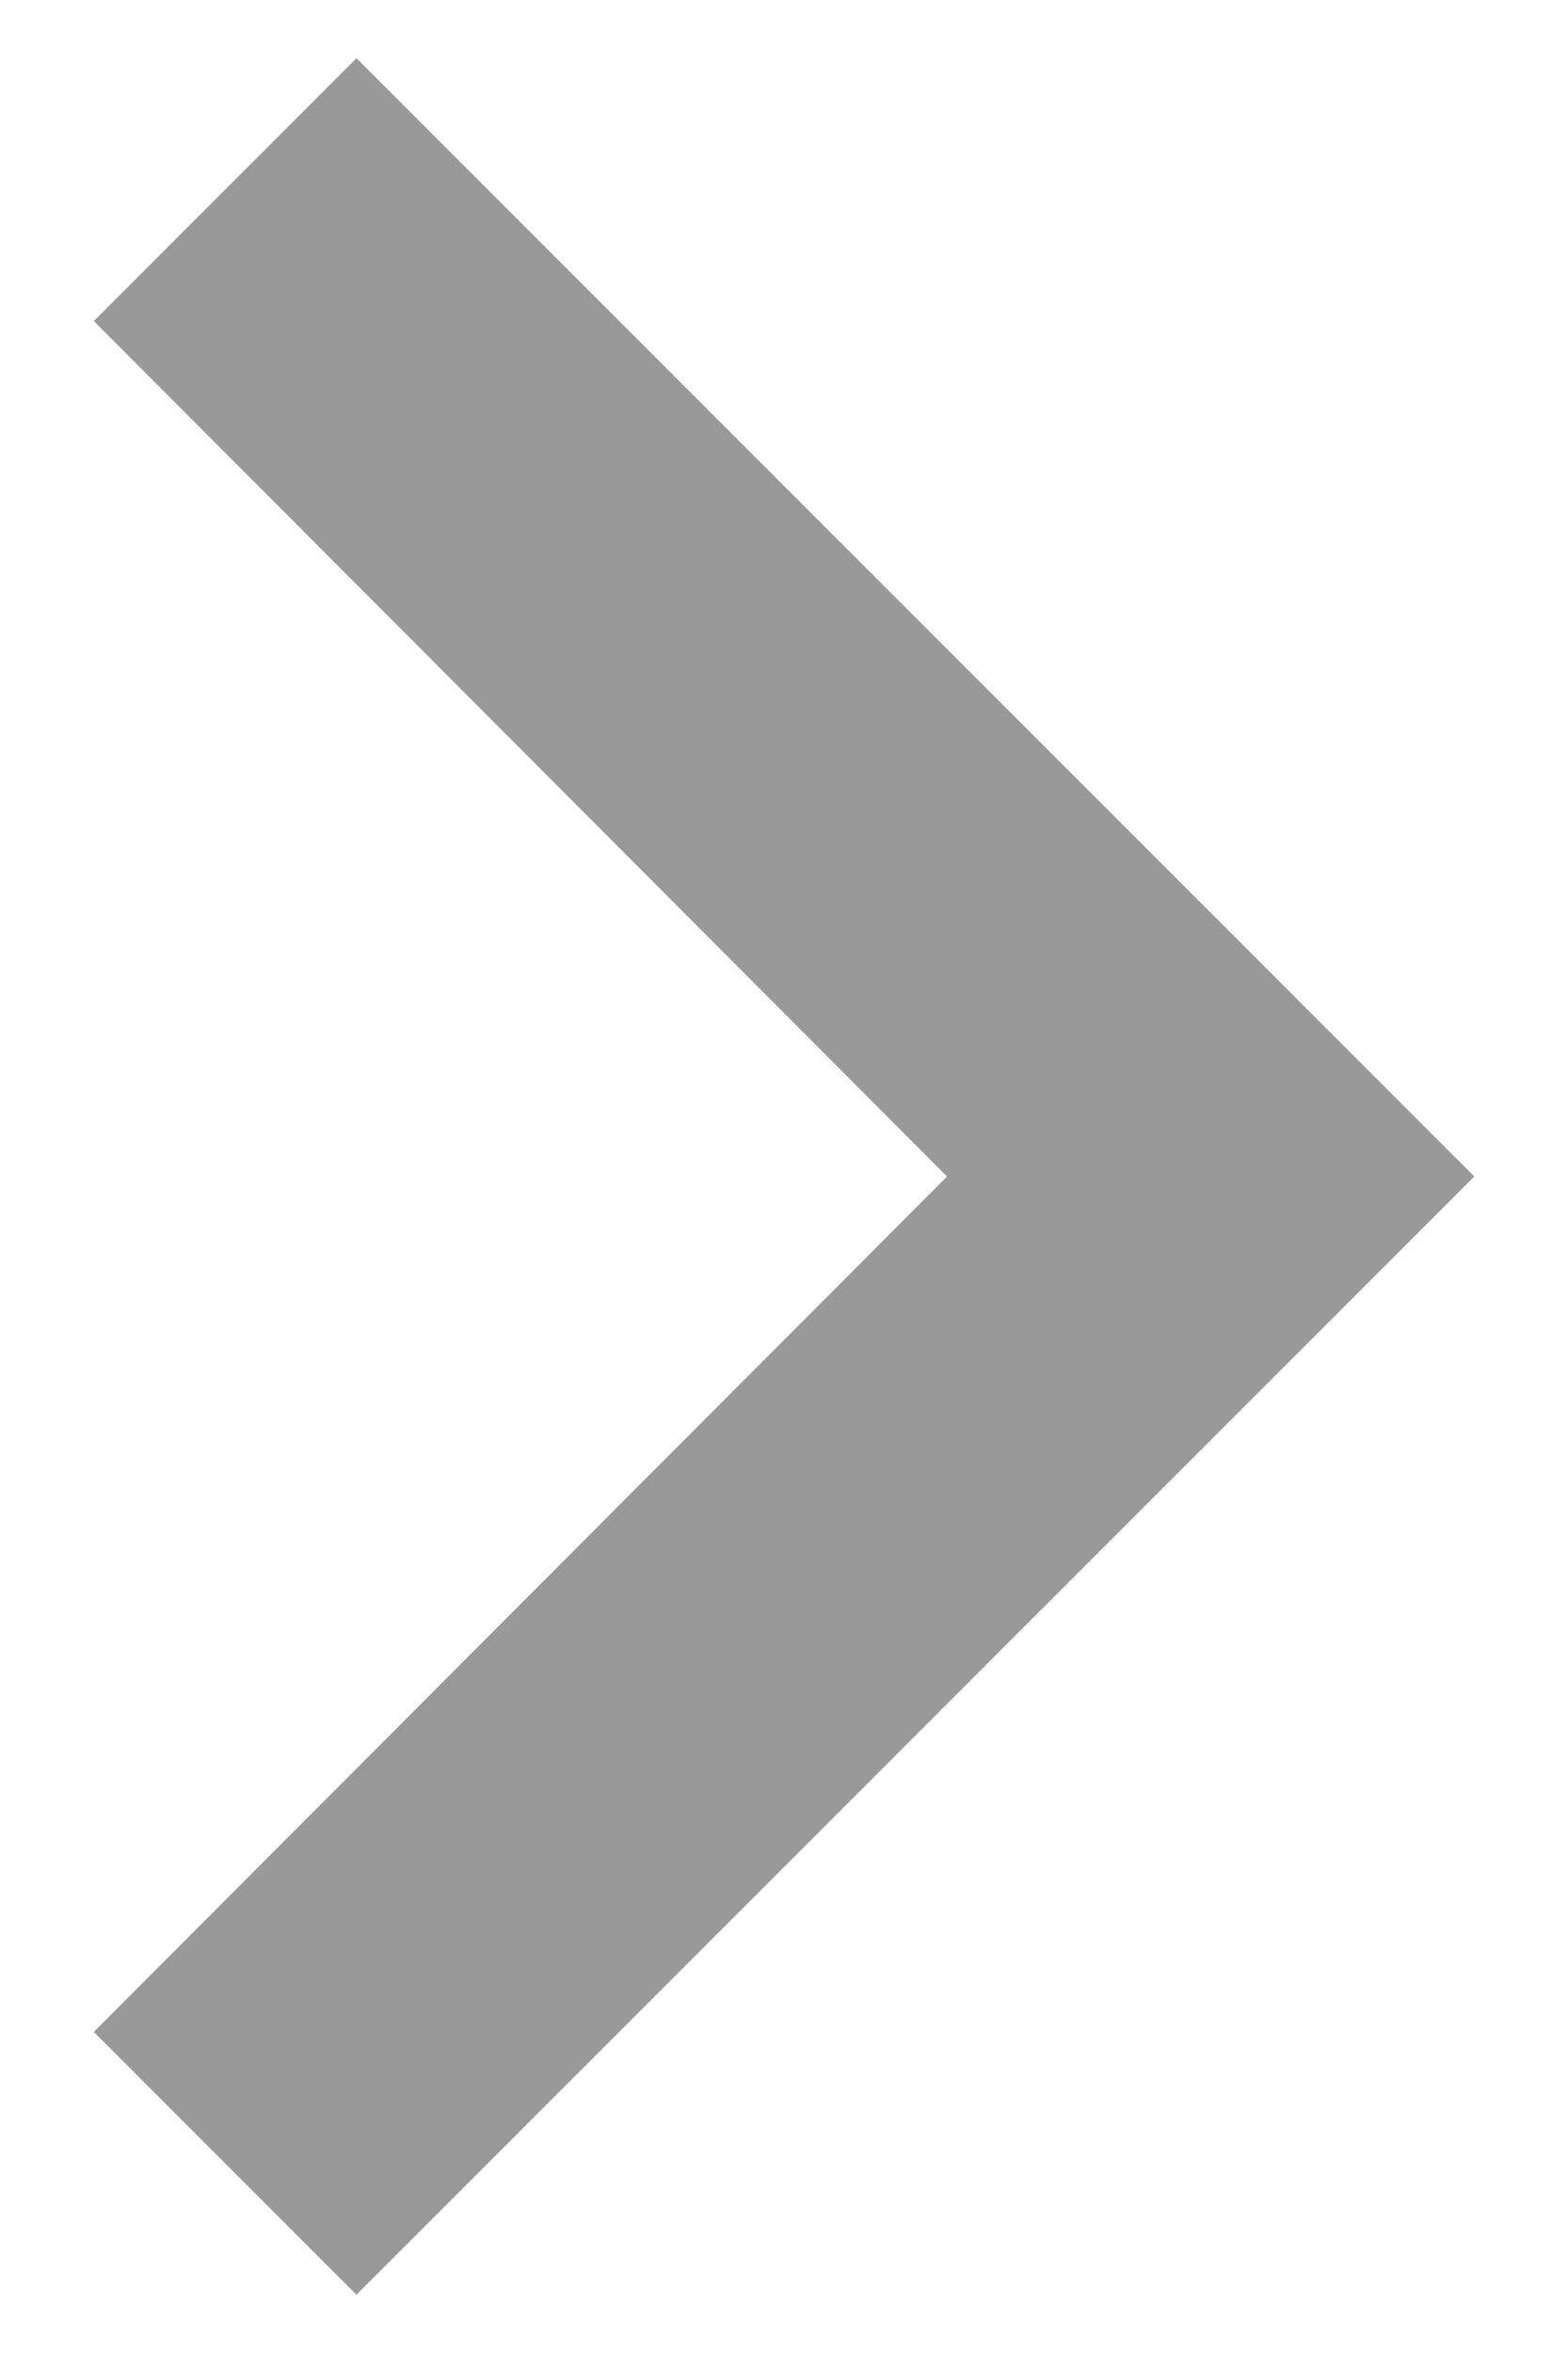 <svg width="12" height="18" viewBox="0 0 12 18" fill="none" xmlns="http://www.w3.org/2000/svg">
<path opacity="0.4" d="M0.718 15.544L7.248 9L0.718 2.456L2.728 0.445L11.283 9L2.728 17.554L0.718 15.544Z" fill="black"/>
</svg>
